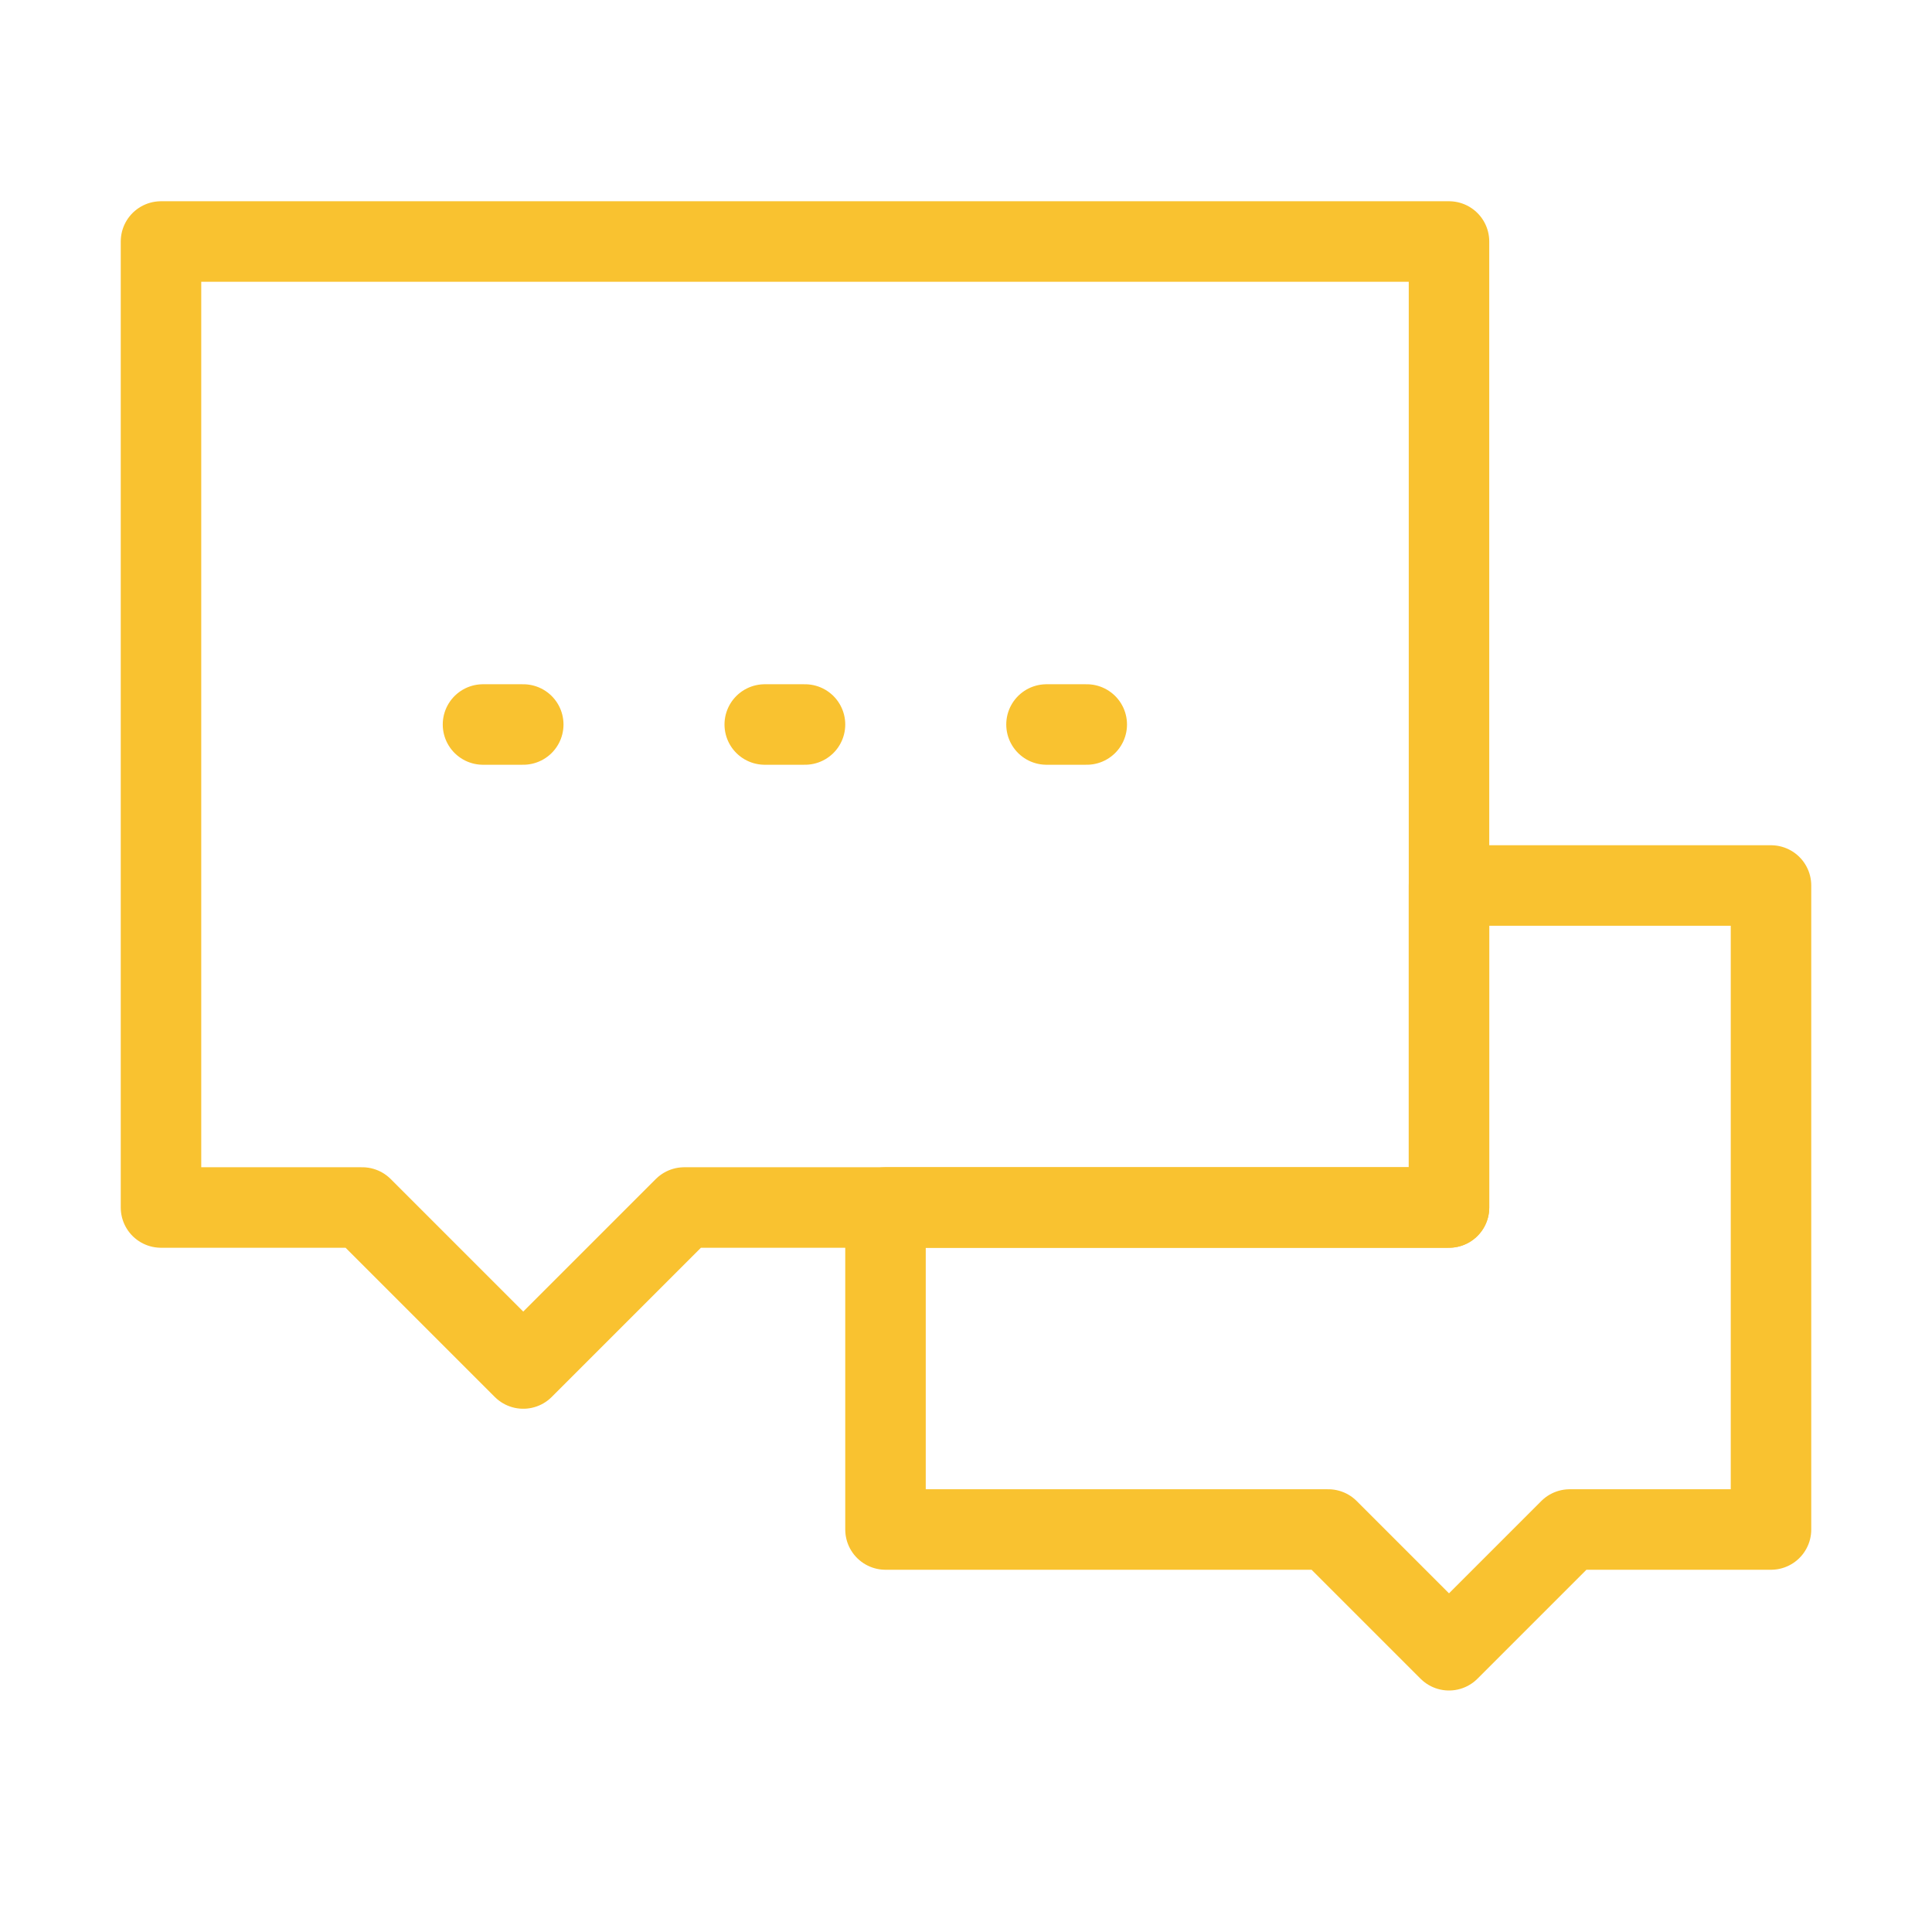 <?xml version="1.0" encoding="UTF-8"?>
<svg xmlns="http://www.w3.org/2000/svg" width="60" height="60" viewBox="0 0 60 60" fill="none">
  <path d="M41.25 47.5H27.5V37.5H45V27.5H55V47.5H48.75L45 51.25L41.25 47.5Z" stroke="#F9C230" stroke-width="2.5" stroke-linecap="round" stroke-linejoin="round"></path>
  <path d="M5 7.5H45V37.5H21.25L16.25 42.5L11.25 37.5H5V7.5Z" stroke="#F9C230" stroke-width="2.5" stroke-linecap="round" stroke-linejoin="round"></path>
  <path d="M23.75 22.5H25M32.5 22.5H33.75M15 22.5H16.25" stroke="#F9C230" stroke-width="2.5" stroke-linecap="round"></path>
</svg>
